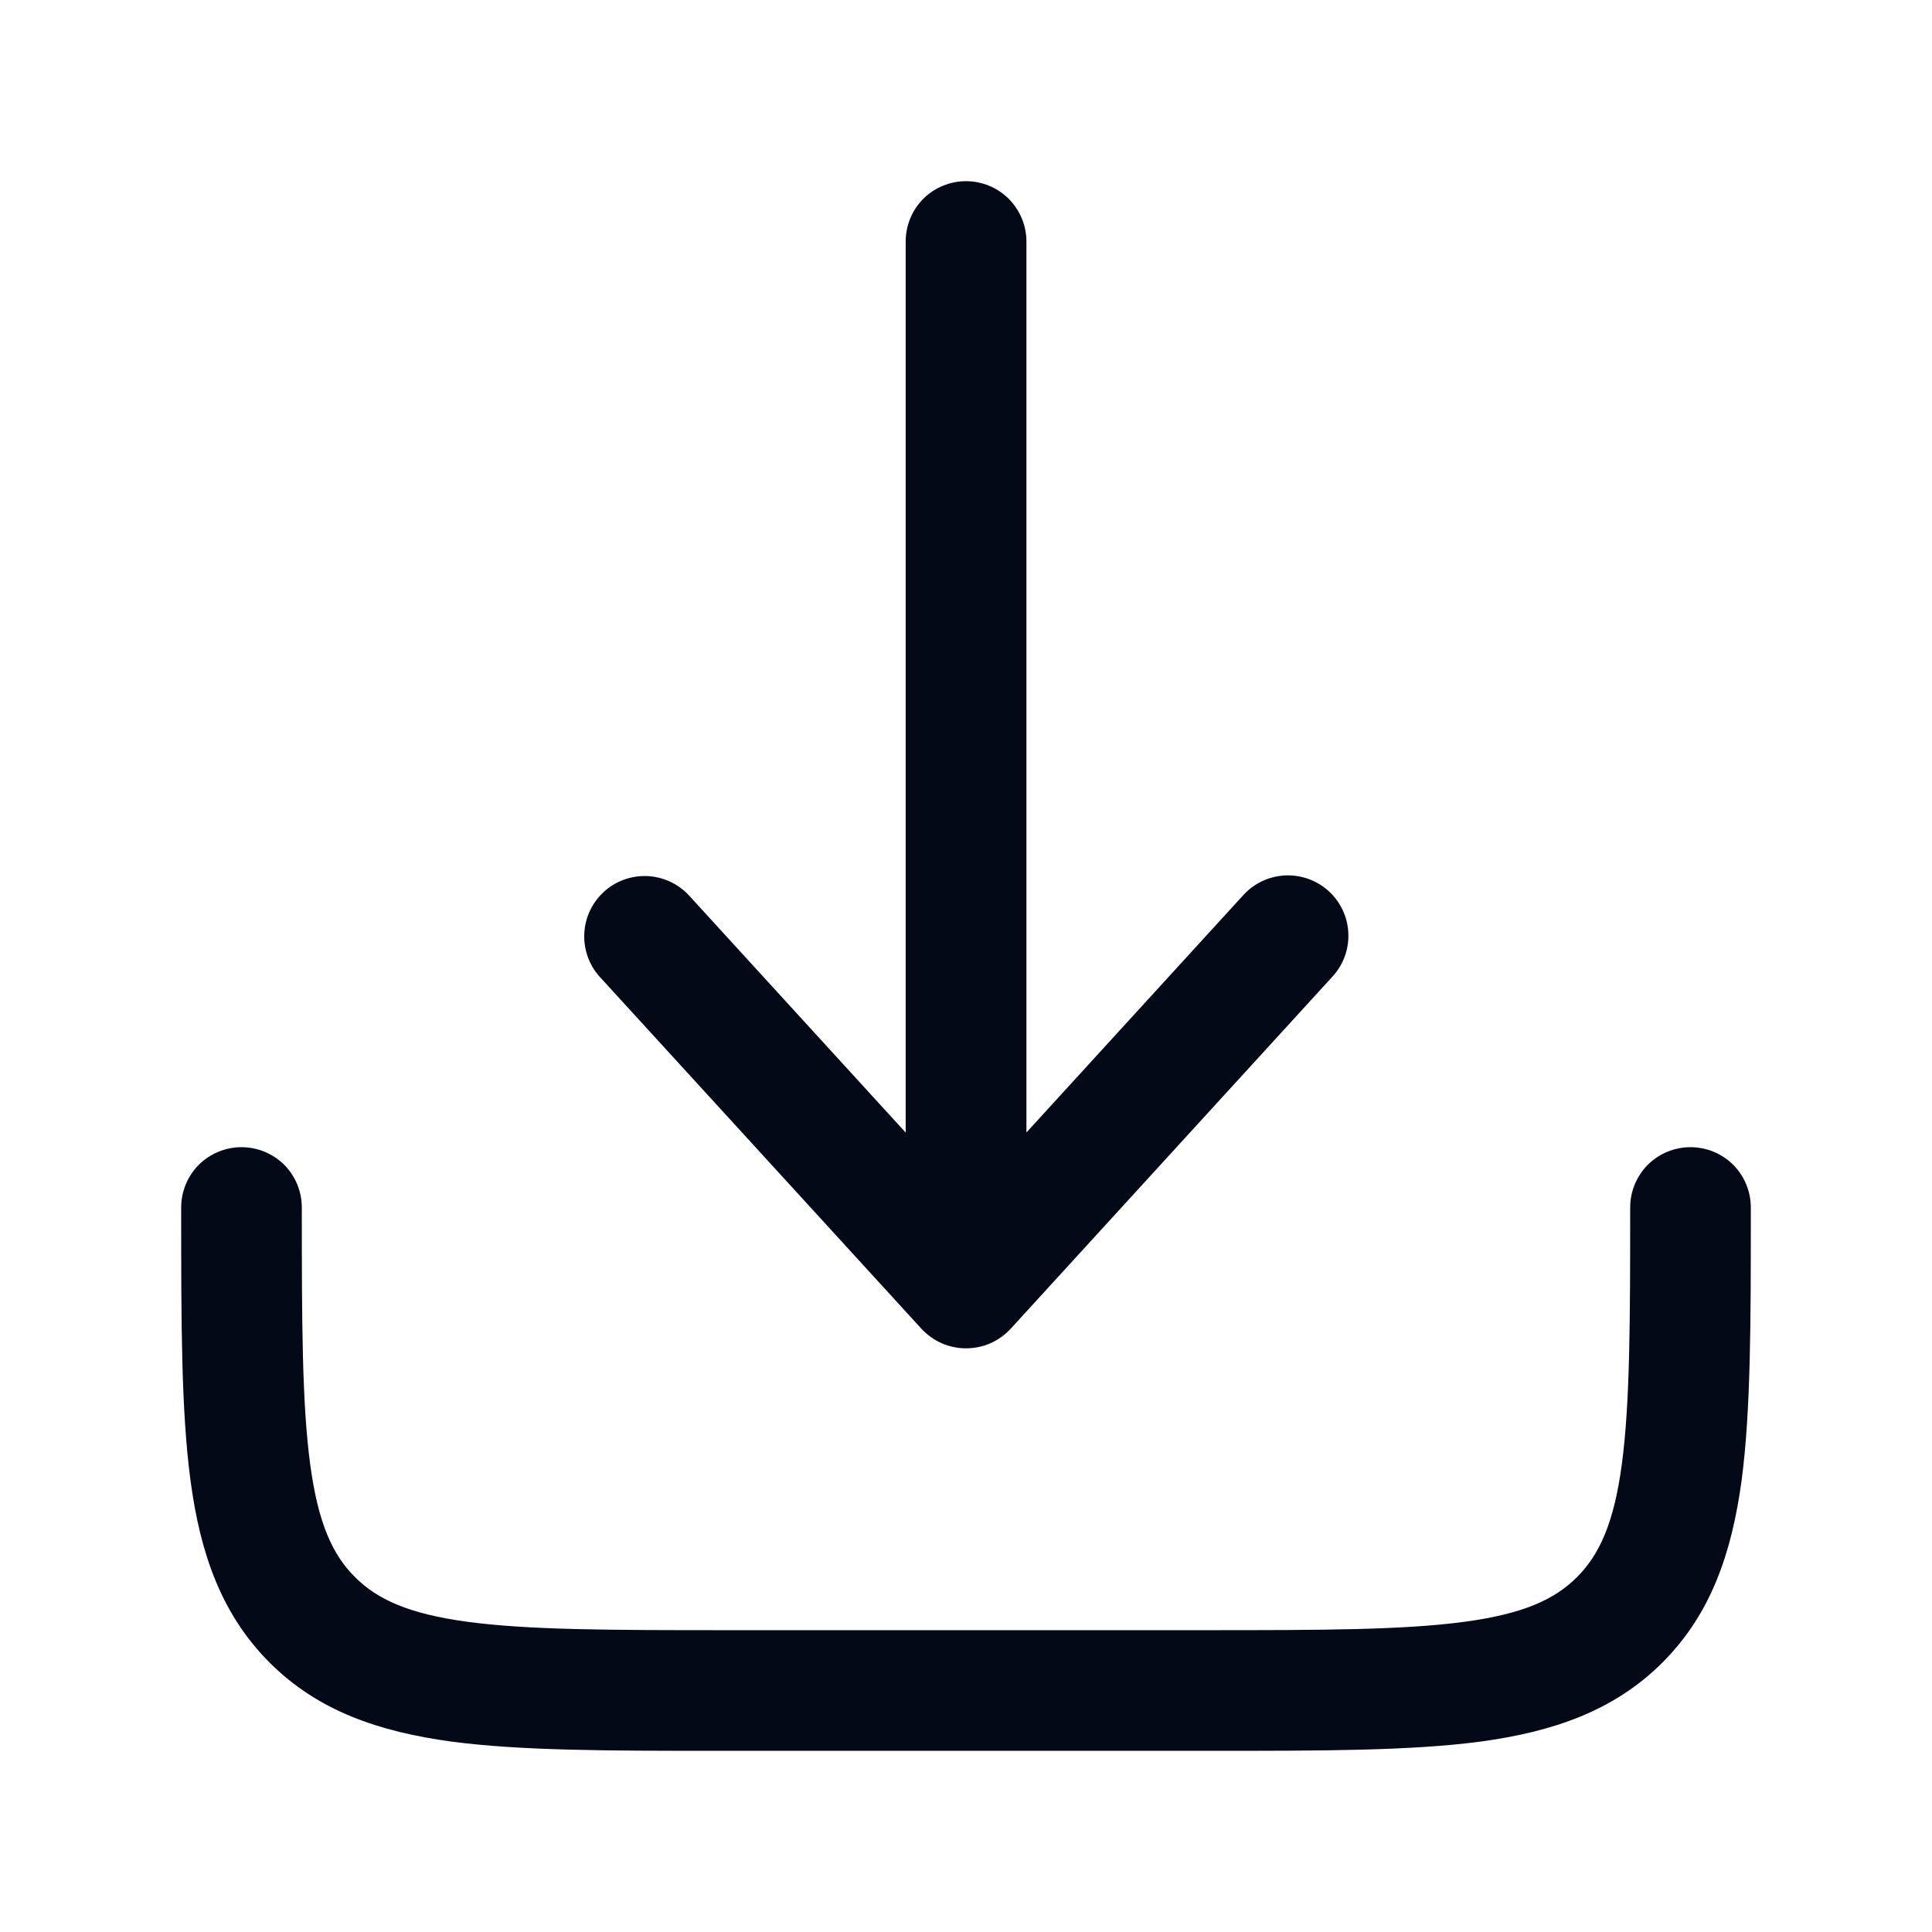 <?xml version="1.0" encoding="UTF-8"?>
<svg xmlns="http://www.w3.org/2000/svg" width="18" height="18" viewBox="0 0 18 18" fill="none">
  <path d="M9.416 12.38C9.363 12.437 9.299 12.483 9.227 12.515C9.156 12.546 9.078 12.562 9 12.562C8.922 12.562 8.845 12.546 8.774 12.515C8.702 12.483 8.638 12.437 8.585 12.38L5.585 9.098C5.487 8.988 5.436 8.843 5.444 8.695C5.451 8.548 5.517 8.409 5.626 8.309C5.735 8.209 5.879 8.157 6.027 8.162C6.175 8.168 6.314 8.231 6.416 8.339L8.438 10.552V2.25C8.438 2.101 8.497 1.958 8.602 1.852C8.708 1.747 8.851 1.688 9 1.688C9.149 1.688 9.292 1.747 9.398 1.852C9.503 1.958 9.563 2.101 9.563 2.25V10.551L11.585 8.338C11.686 8.228 11.826 8.163 11.976 8.156C12.125 8.15 12.27 8.203 12.38 8.303C12.49 8.404 12.556 8.544 12.562 8.693C12.569 8.843 12.516 8.988 12.415 9.098L9.416 12.38Z" fill="#030917"></path>
  <path d="M2.812 11.25C2.812 11.101 2.753 10.958 2.648 10.852C2.542 10.747 2.399 10.688 2.25 10.688C2.101 10.688 1.958 10.747 1.852 10.852C1.747 10.958 1.688 11.101 1.688 11.25V11.291C1.688 12.316 1.688 13.144 1.775 13.794C1.865 14.469 2.06 15.037 2.511 15.489C2.962 15.941 3.531 16.134 4.206 16.226C4.856 16.312 5.684 16.312 6.709 16.312H11.291C12.316 16.312 13.144 16.312 13.794 16.226C14.469 16.134 15.037 15.941 15.489 15.489C15.941 15.037 16.134 14.469 16.226 13.794C16.312 13.144 16.312 12.316 16.312 11.291V11.25C16.312 11.101 16.253 10.958 16.148 10.852C16.042 10.747 15.899 10.688 15.75 10.688C15.601 10.688 15.458 10.747 15.352 10.852C15.247 10.958 15.188 11.101 15.188 11.25C15.188 12.326 15.186 13.077 15.11 13.644C15.036 14.194 14.9 14.486 14.693 14.693C14.486 14.901 14.194 15.036 13.643 15.11C13.077 15.186 12.326 15.188 11.25 15.188H6.75C5.674 15.188 4.922 15.186 4.356 15.11C3.805 15.036 3.514 14.9 3.307 14.693C3.099 14.486 2.964 14.194 2.89 13.643C2.814 13.077 2.812 12.326 2.812 11.25Z" fill="#030917"></path>
</svg>
